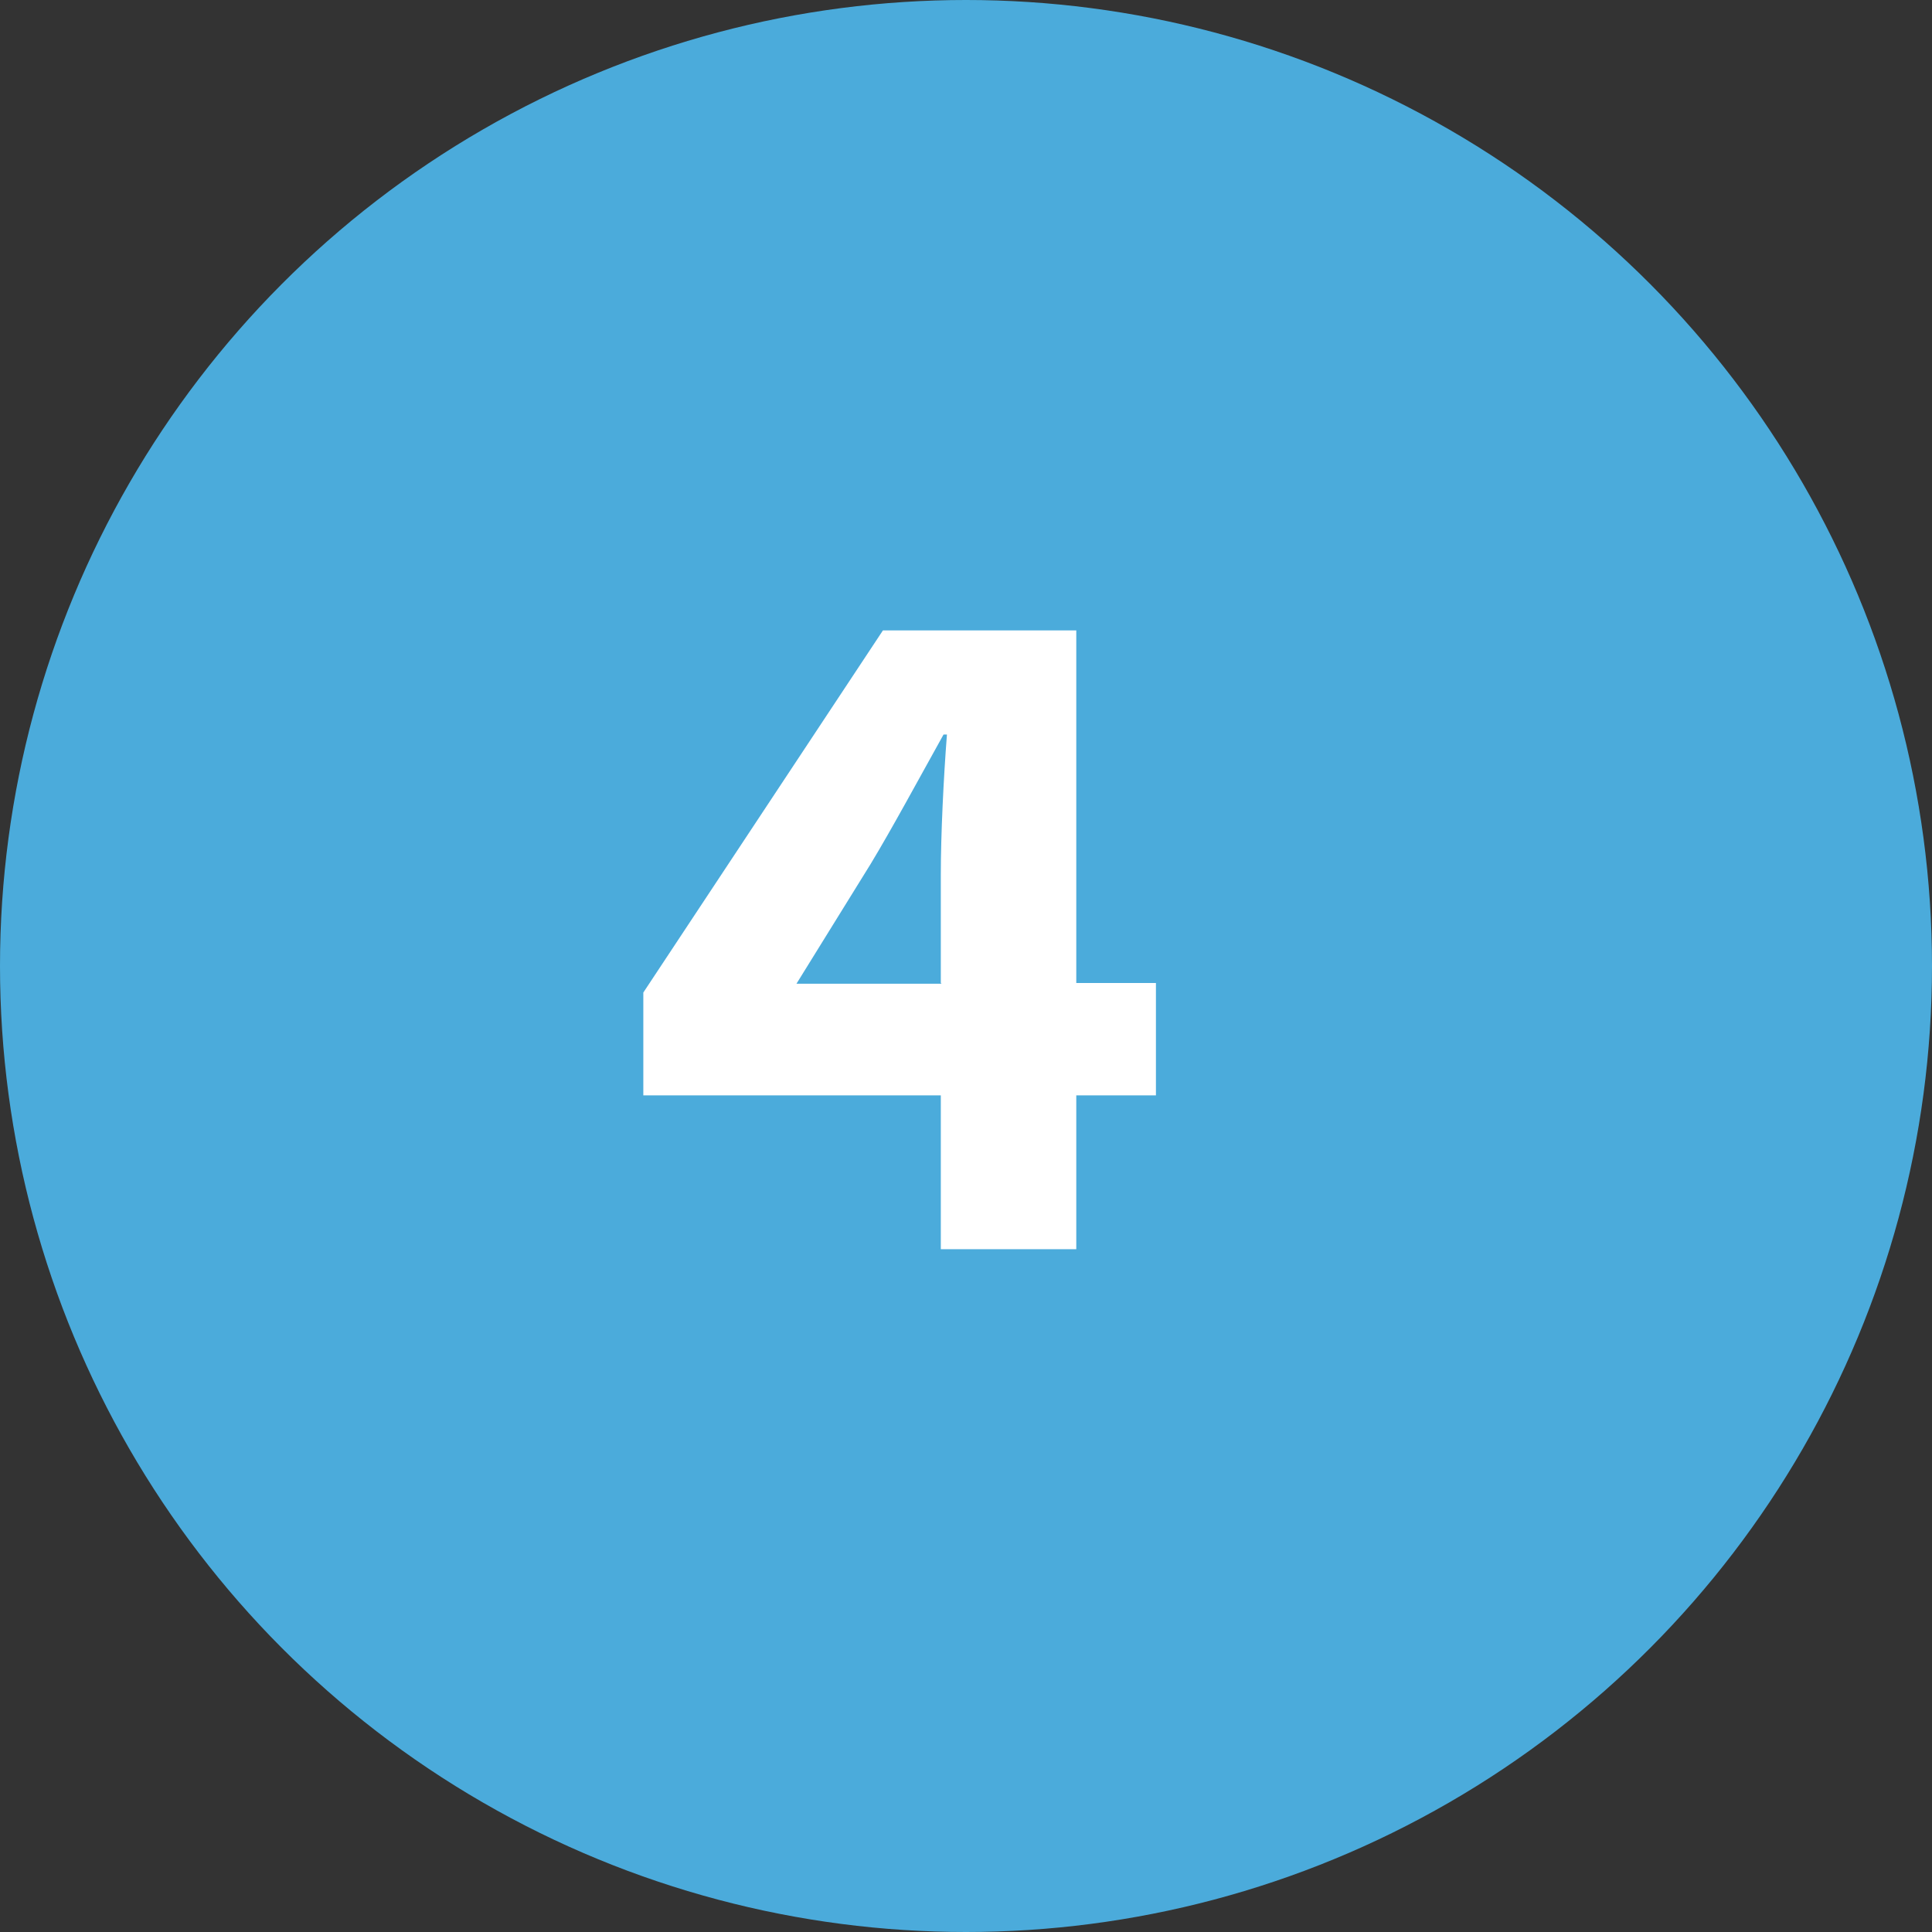 <?xml version="1.0" encoding="UTF-8"?>
<svg id="_レイヤー_1" data-name="レイヤー_1" xmlns="http://www.w3.org/2000/svg" version="1.1" viewBox="0 0 283.8 283.8">
  <rect x="0" y="0" width="283.8" height="283.8" fill="#333333" stroke="none"/>
  <!-- Generator: Adobe Illustrator 29.8.2, SVG Export Plug-In . SVG Version: 2.1.1 Build 3)  -->
  <defs>
    <style>
      .st0 {
        fill: #fff;
      }

      .st1 {
        fill: #4babdb;
      }
    </style>
  </defs>
  <circle class="st1" cx="141.9" cy="141.9" r="141.9"/>
  <path class="st0" d="M169.8,160.9h-11.7v22.6h-19.9v-22.6h-43.7v-15.1l35.2-53.2h28.4v51.8h11.7v16.5ZM138.2,144.4v-16c0-5.7.4-14.1.9-20.5h-.5c-3.9,7-7.5,13.7-10.7,19l-10.9,17.6h21.3Z"/>
</svg>